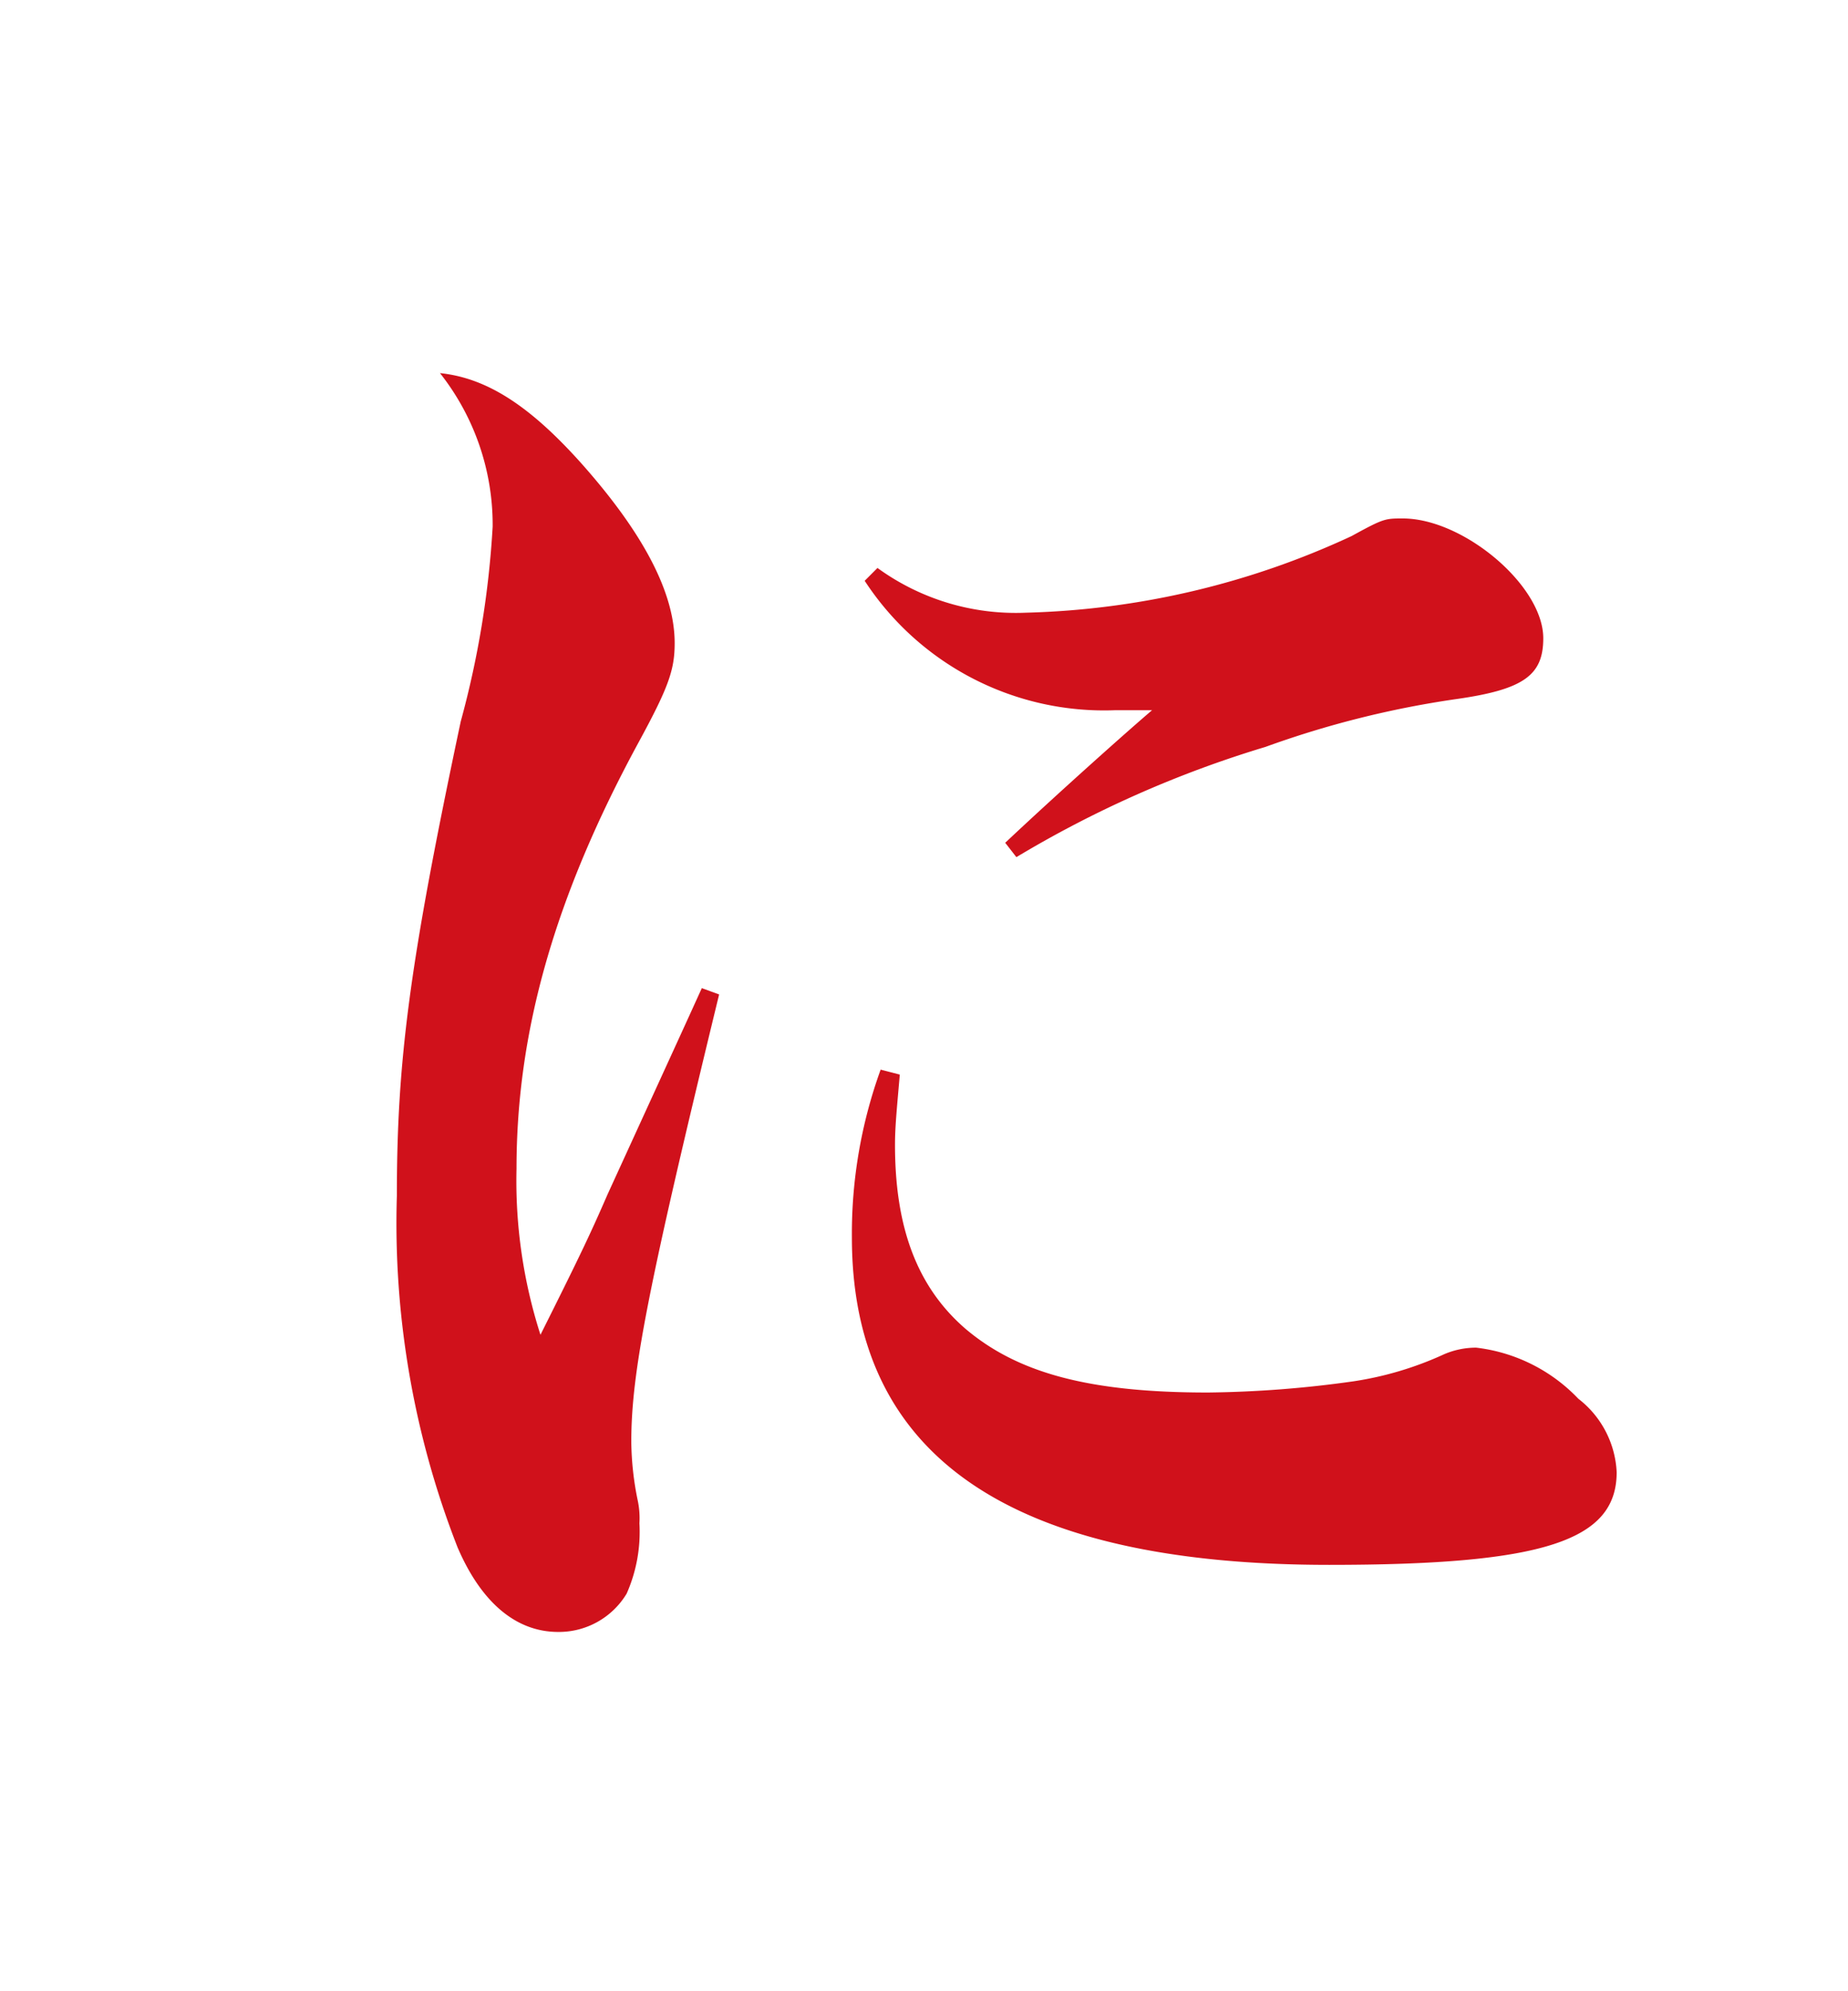 <svg xmlns="http://www.w3.org/2000/svg" xmlns:xlink="http://www.w3.org/1999/xlink" width="56.623" height="60.978" viewBox="0 0 56.623 60.978"><defs><clipPath id="a"><rect width="60.978" height="56.623" transform="translate(0 0)" fill="#fff" stroke="#707070" stroke-width="1"/></clipPath></defs><g transform="translate(56.623) rotate(90)" clip-path="url(#a)"><path d="M9.344,18.834c-.489,1.076-.489,1.076-2.886,6.311C5.968,26.27,5.675,26.906,4.4,29.45a15.424,15.424,0,0,1-.734-5.088c0-4.207,1.174-8.317,3.718-13.013C8.317,9.637,8.512,9.1,8.512,8.268c0-1.517-.929-3.327-2.837-5.479C4.06.978,2.74.147,1.321,0A7.493,7.493,0,0,1,2.935,4.7a28.76,28.76,0,0,1-.978,5.968C.391,18.052,0,21.036,0,25.194A27.24,27.24,0,0,0,1.859,35.957c.734,1.712,1.81,2.593,3.082,2.593a2.422,2.422,0,0,0,2.1-1.174,4.671,4.671,0,0,0,.391-2.153,2.6,2.6,0,0,0-.049-.685,9.25,9.25,0,0,1-.2-1.81c0-2.1.489-4.647,2.691-13.7ZM14.334,6.36a8.761,8.761,0,0,0,7.681,3.963h1.125c-.636.538-2.837,2.495-4.5,4.06l.342.44a33.644,33.644,0,0,1,7.632-3.376,29.468,29.468,0,0,1,5.87-1.468c2.055-.294,2.642-.734,2.642-1.859,0-1.614-2.446-3.669-4.305-3.669-.538,0-.587,0-1.565.538a25.156,25.156,0,0,1-9.98,2.348,7.21,7.21,0,0,1-4.55-1.37Zm.489,14.97a14.745,14.745,0,0,0-.881,5.137c0,6.7,4.843,10.029,14.627,10.029,6.555,0,8.806-.734,8.806-2.837a3.017,3.017,0,0,0-1.174-2.25,5.151,5.151,0,0,0-3.131-1.565,2.488,2.488,0,0,0-.978.2,10.292,10.292,0,0,1-2.788.832,34.1,34.1,0,0,1-4.452.342c-3.62,0-5.822-.587-7.436-1.957-1.468-1.272-2.153-3.082-2.153-5.626,0-.538.049-1.027.147-2.153Z" transform="translate(11.426 44.463) rotate(-90)" fill="#d0111b"/></g></svg>